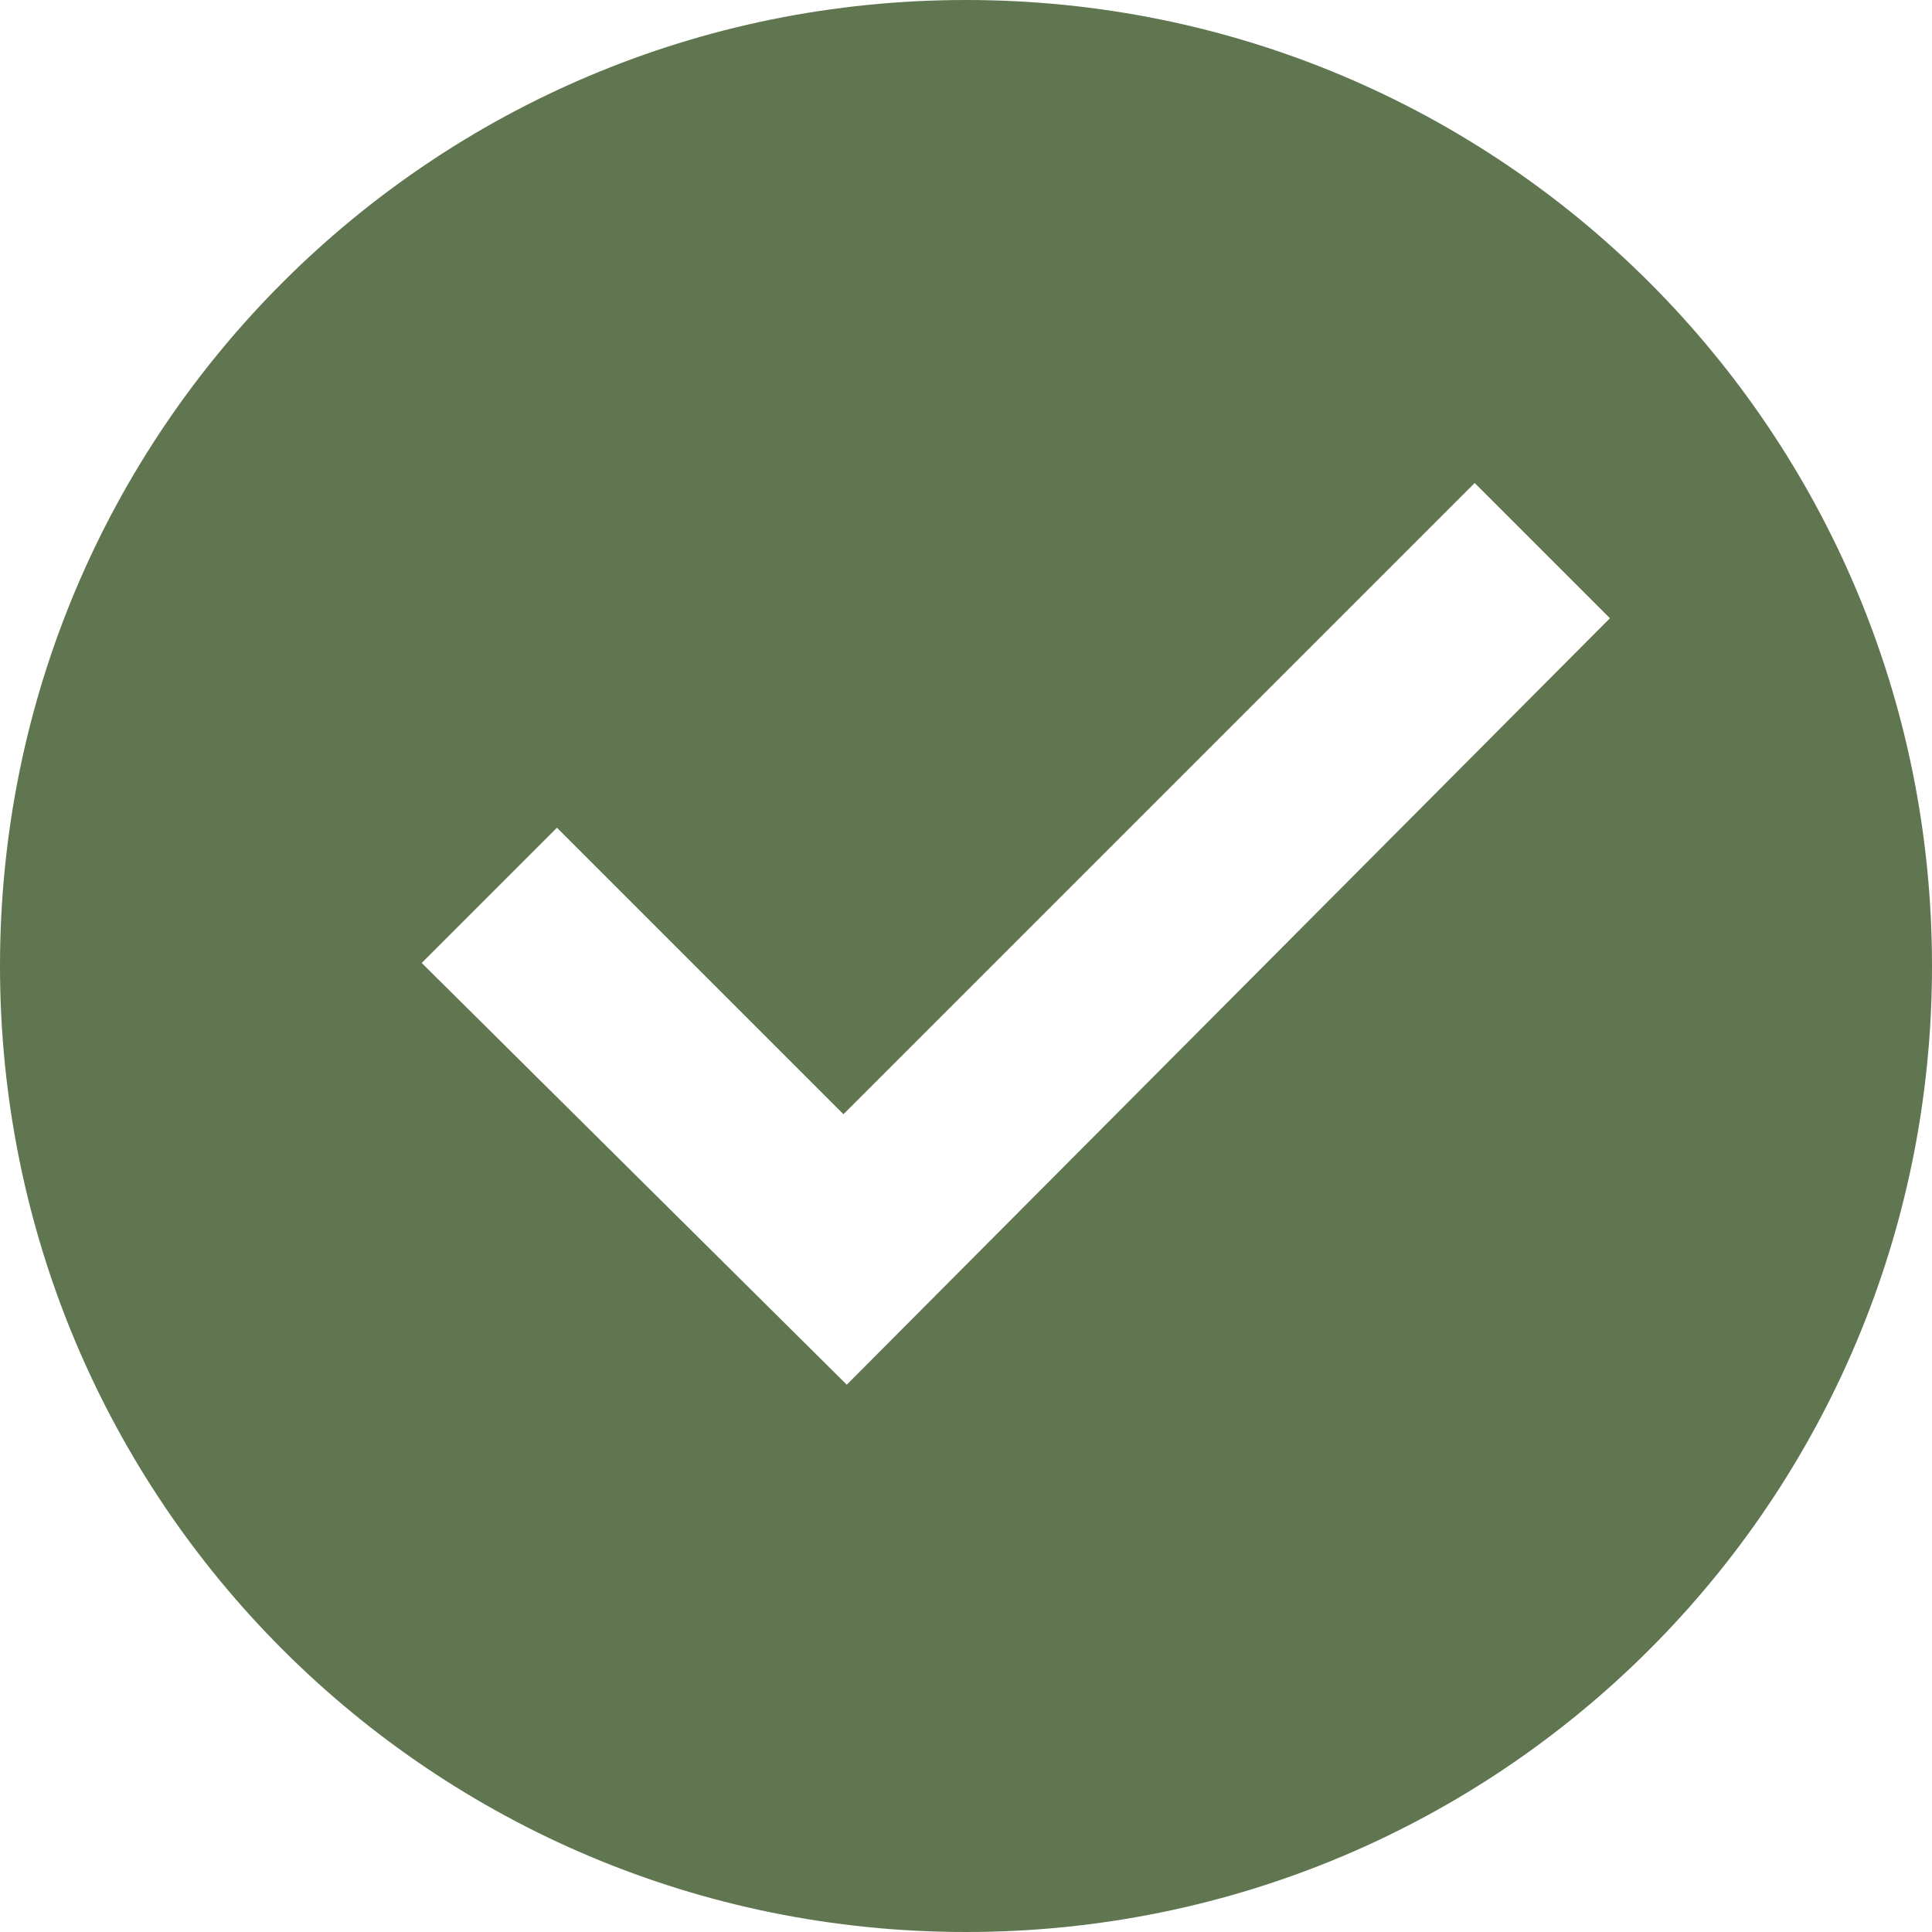 <?xml version="1.0" encoding="UTF-8"?> <svg xmlns="http://www.w3.org/2000/svg" xmlns:xlink="http://www.w3.org/1999/xlink" version="1.1" id="Laag_1" x="0px" y="0px" viewBox="0 0 700 700" style="enable-background:new 0 0 700 700;" xml:space="preserve"> <style type="text/css"> .st0{fill:#607650;} </style> <path class="st0" d="M350,0C156.3,0,0,156.3,0,350s156.3,350,350,350s350-156.3,350-350S543.7,0,350,0z M306.8,501.7l-154-152.8 l49-49l103.8,103.8L534.3,175l49,49L306.8,501.7z"></path> </svg> 